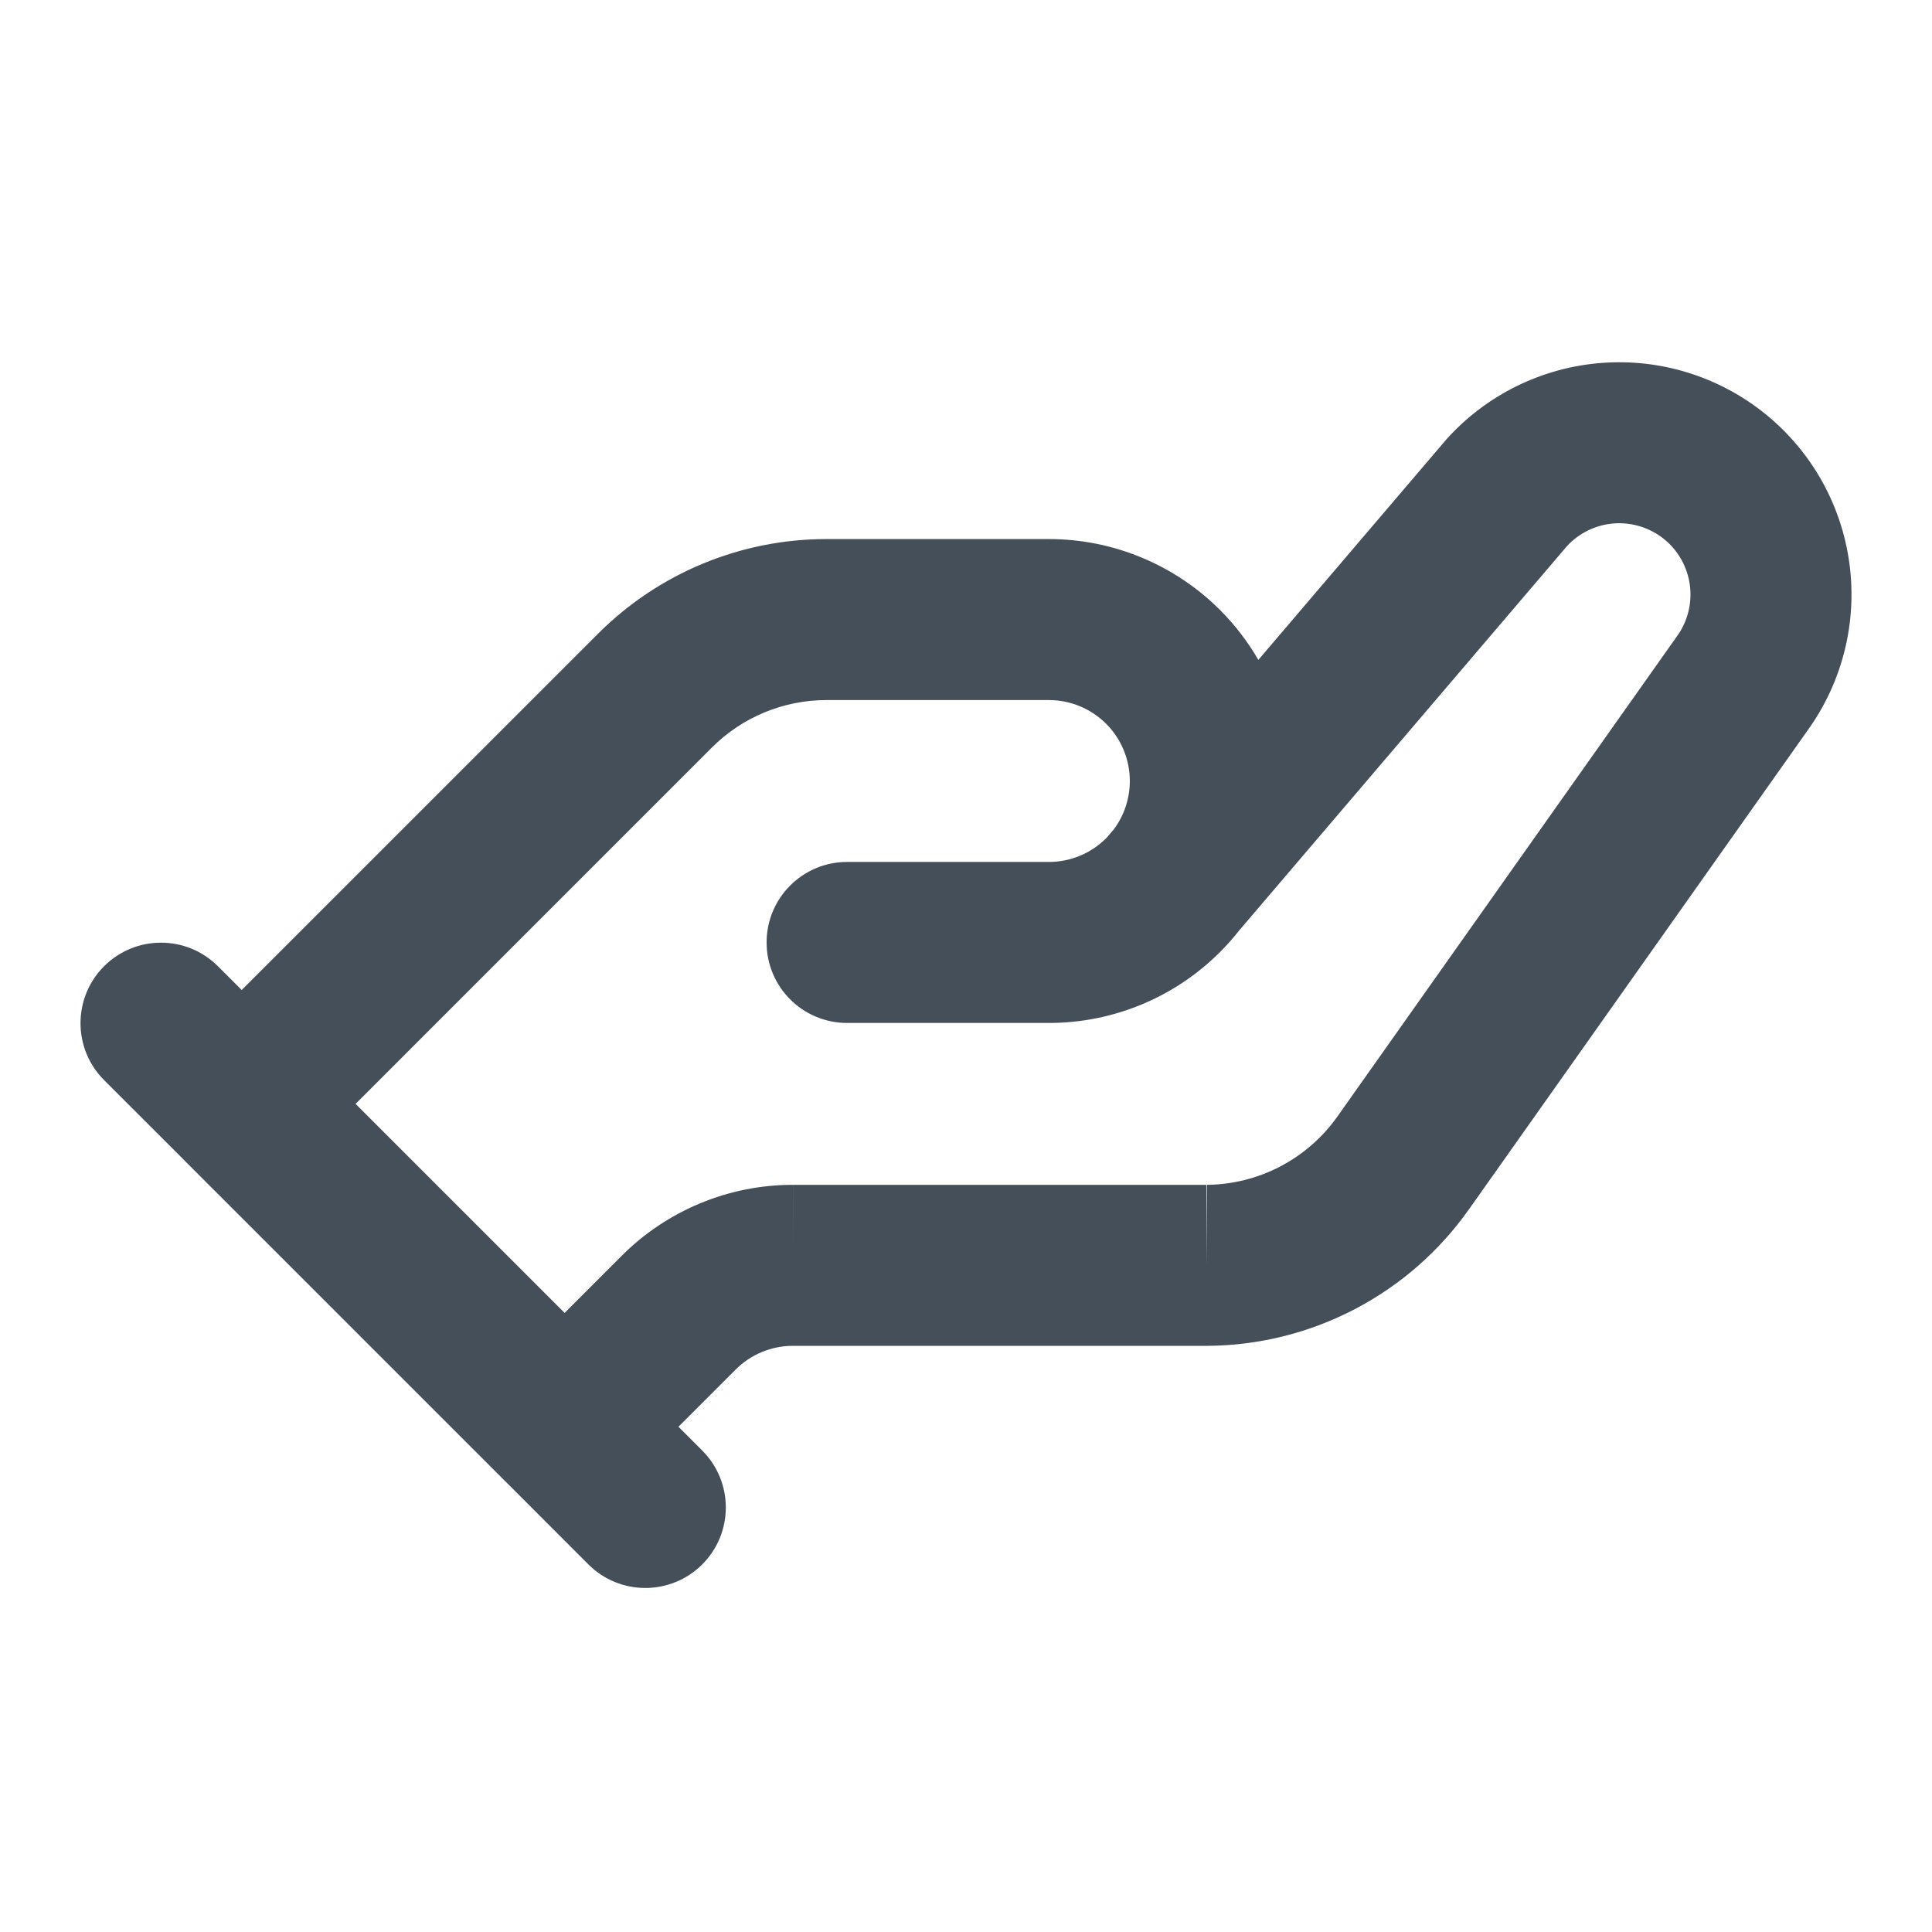 <svg width="48" height="48" viewBox="0 0 48 48" fill="none" xmlns="http://www.w3.org/2000/svg">
<path fill-rule="evenodd" clip-rule="evenodd" d="M41.343 13.393C40.99 13.109 40.542 12.97 40.091 13.005C39.647 13.04 39.233 13.241 38.931 13.568L30.778 23.128C30.633 23.312 30.477 23.488 30.31 23.654C29.183 24.782 27.654 25.415 26.06 25.415H21.046C19.942 25.415 19.046 24.52 19.046 23.415C19.046 22.31 19.942 21.415 21.046 21.415H26.06C26.593 21.415 27.104 21.203 27.482 20.826C27.491 20.816 27.501 20.807 27.51 20.797C27.522 20.782 27.534 20.768 27.546 20.753L27.672 20.606C27.929 20.261 28.07 19.84 28.07 19.404C28.07 18.871 27.859 18.359 27.482 17.982C27.104 17.605 26.593 17.393 26.06 17.393H20.526C19.461 17.395 18.441 17.818 17.688 18.571L8.834 27.426L14.027 32.619L15.436 31.21C15.437 31.209 15.438 31.209 15.438 31.208C15.997 30.646 16.661 30.201 17.393 29.897C18.125 29.592 18.911 29.436 19.704 29.437L19.703 31.437V29.437H19.704H29.983C29.981 29.437 29.978 29.437 29.976 29.437L29.99 31.437V29.437H29.983C30.619 29.431 31.245 29.275 31.808 28.98C32.374 28.684 32.861 28.258 33.23 27.736L41.653 15.823L41.665 15.807C41.93 15.44 42.044 14.985 41.984 14.536C41.924 14.087 41.695 13.678 41.343 13.393ZM12.62 36.868L14.618 38.867C15.399 39.648 16.666 39.648 17.447 38.867C18.228 38.086 18.228 36.82 17.447 36.039L16.856 35.447L18.269 34.034L18.273 34.03C18.46 33.842 18.683 33.692 18.928 33.591C19.173 33.489 19.436 33.436 19.701 33.437H29.99L30.004 33.437C31.278 33.428 32.532 33.115 33.661 32.525C34.79 31.935 35.762 31.085 36.496 30.044C36.496 30.045 36.497 30.044 36.496 30.044C36.497 30.044 36.497 30.043 36.498 30.043L44.914 18.14C45.774 16.944 46.144 15.466 45.949 14.006C45.754 12.543 45.005 11.21 43.857 10.283C42.709 9.355 41.249 8.902 39.777 9.018C38.306 9.134 36.934 9.809 35.945 10.905C35.933 10.919 35.921 10.933 35.909 10.947L31.263 16.395C31.003 15.945 30.684 15.527 30.31 15.154C29.183 14.027 27.654 13.393 26.06 13.393L20.523 13.393C18.398 13.395 16.36 14.241 14.858 15.745L6.005 24.597L5.414 24.006C4.633 23.225 3.367 23.225 2.586 24.006C1.805 24.787 1.805 26.053 2.586 26.835L4.585 28.833C4.587 28.836 4.589 28.838 4.591 28.84C4.593 28.842 4.596 28.844 4.598 28.847L12.606 36.855C12.608 36.857 12.611 36.859 12.613 36.862C12.615 36.864 12.617 36.866 12.62 36.868Z" fill="#454F59"/>
</svg>
